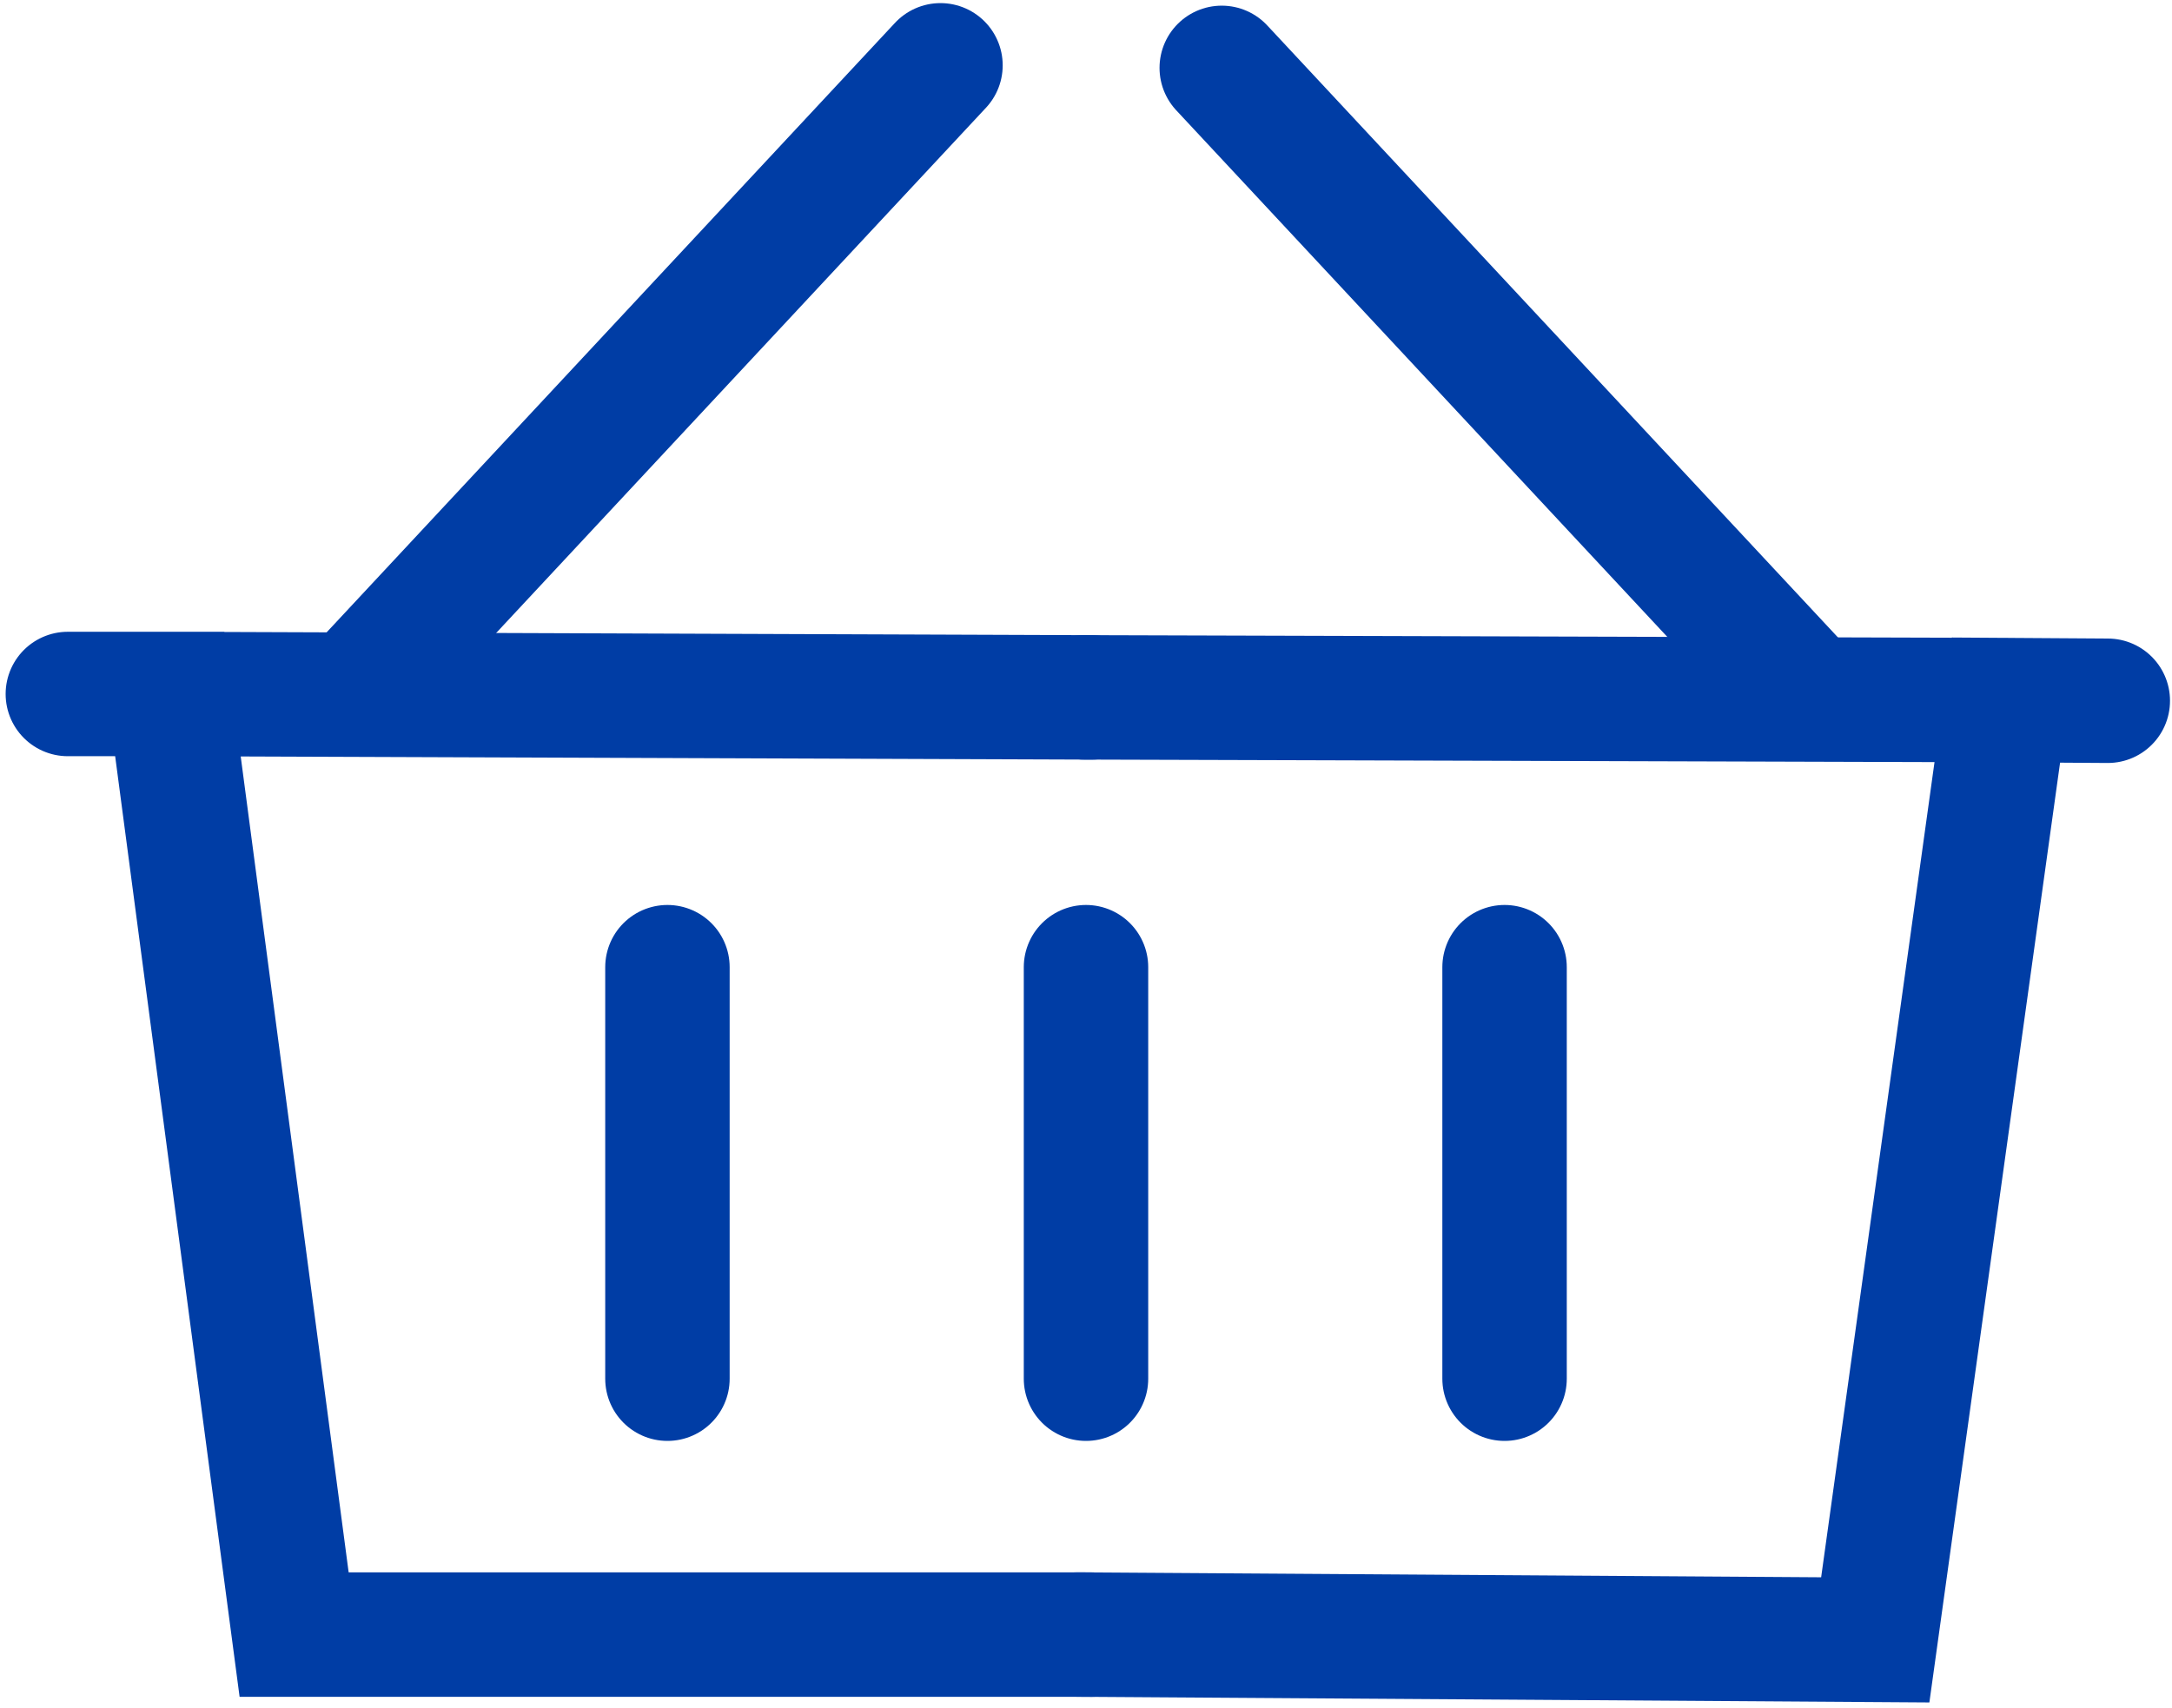 <svg width="192" height="151" viewBox="0 0 192 151" fill="none" xmlns="http://www.w3.org/2000/svg">
<path d="M32 60.611L83.136 5.774" stroke="#003DA5" stroke-width="11" stroke-linecap="round"/>
<path d="M108 6L159.136 60.837" stroke="#003DA5" stroke-width="11" stroke-linecap="round"/>
<path d="M5.998 61.349L15 61.349L26 144.5L61.25 144.5M14.498 61.347L96.501 61.65M61.25 144.5L96.501 144.5M61.25 144.5L96.501 144.5" stroke="#003DA5" stroke-width="11" stroke-linecap="round"/>
<path d="M186.324 61.948L177.322 61.889L165.769 144.965L130.519 144.73M177.824 61.89L95.82 61.647M130.519 144.73L95.269 144.496M130.519 144.73L95.269 144.496" stroke="#003DA5" stroke-width="11" stroke-linecap="round"/>
<path d="M59 121.878L59 85.5" stroke="#003DA5" stroke-width="11" stroke-linecap="round"/>
<path d="M96 121.878L96 85.5" stroke="#003DA5" stroke-width="11" stroke-linecap="round"/>
<path d="M133 121.878L133 85.5" stroke="#003DA5" stroke-width="11" stroke-linecap="round"/>
</svg>

